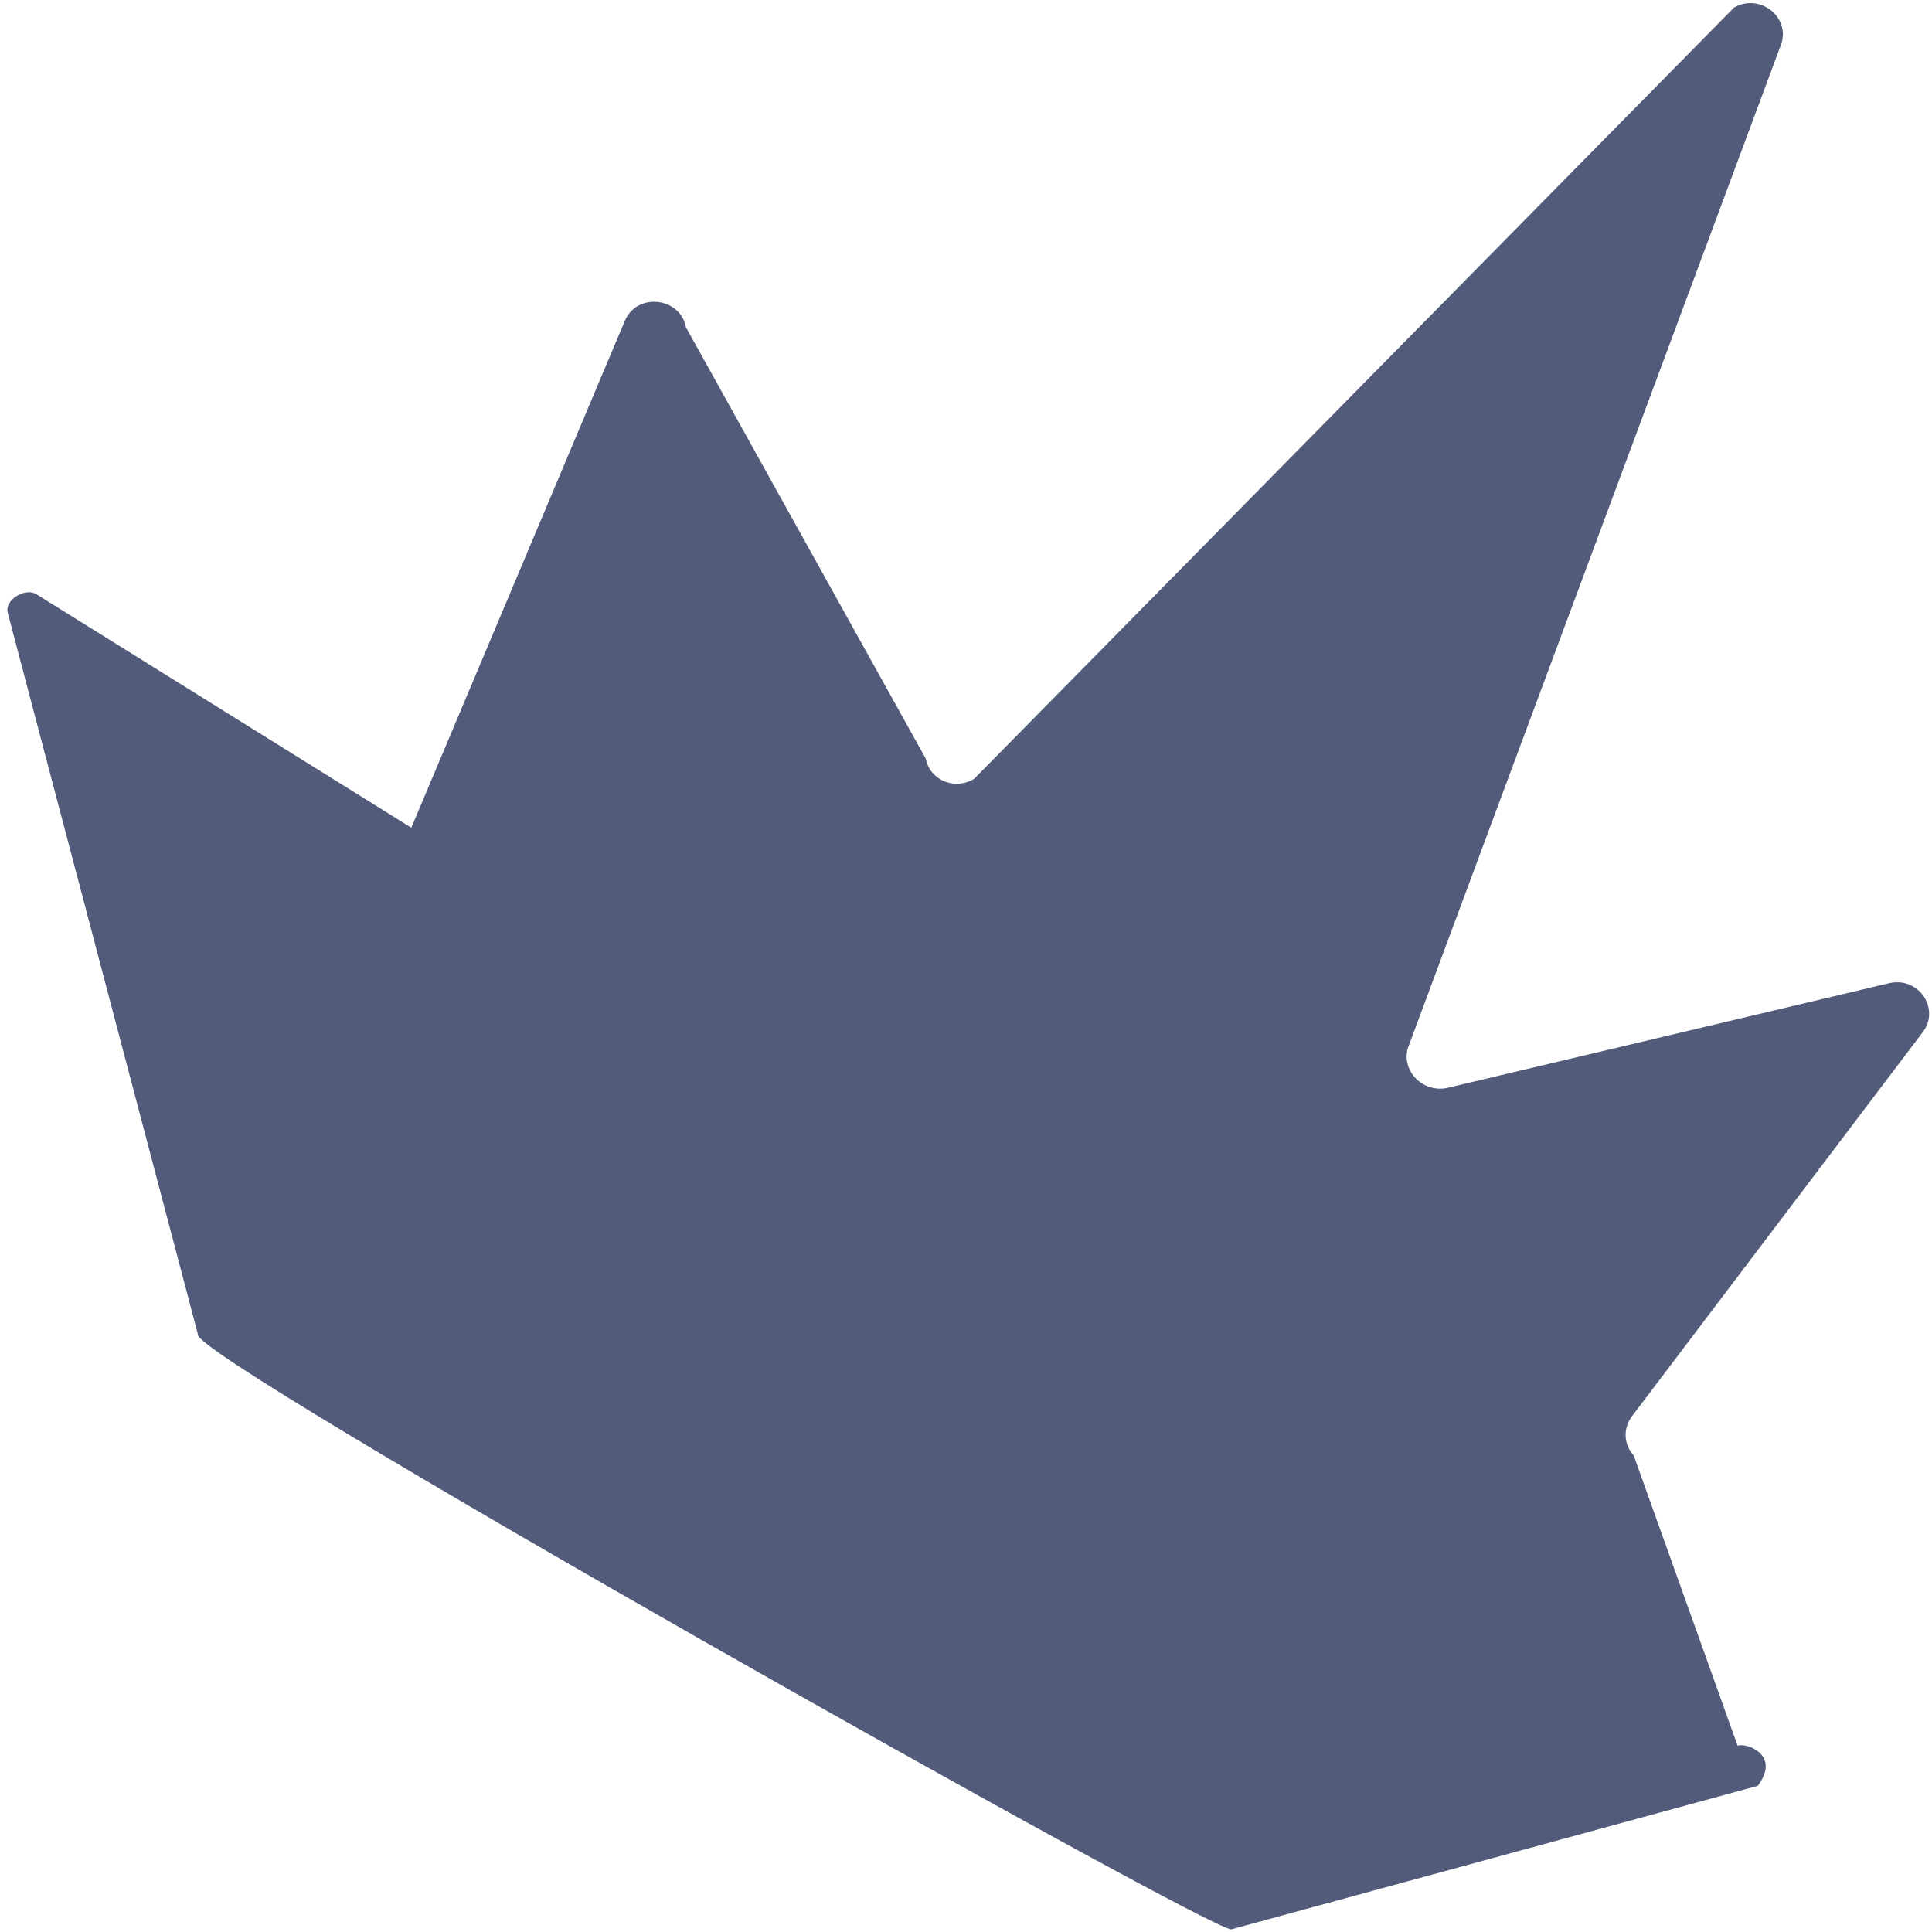 <?xml version="1.0" encoding="UTF-8"?> <svg xmlns="http://www.w3.org/2000/svg" width="127" height="127" viewBox="0 0 127 127" fill="none"><path d="M13.011 87.718C13.011 87.718 13.011 87.718 0.507 40.276C0.288 39.446 1.644 38.597 2.39 39.06C18.822 49.294 27.038 54.41 27.038 54.41L41.068 21.101C41.868 19.197 44.722 19.531 45.094 21.523L60.855 49.868C61.134 51.296 62.764 51.972 64.033 51.197L113.98 0.503C115.578 -0.441 117.617 0.988 117.122 2.805L92.531 68.937C92.142 70.427 93.535 71.84 95.12 71.517L124.171 64.632C126.172 64.166 127.58 66.389 126.357 67.895L107.313 93.052C106.686 93.844 106.707 94.925 107.391 95.673L114.223 114.759C114.727 114.522 117.113 115.327 115.544 117.393L80.94 126.827C79.432 126.903 12.369 89.136 13.011 87.718Z" fill="#525C7A"></path></svg> 